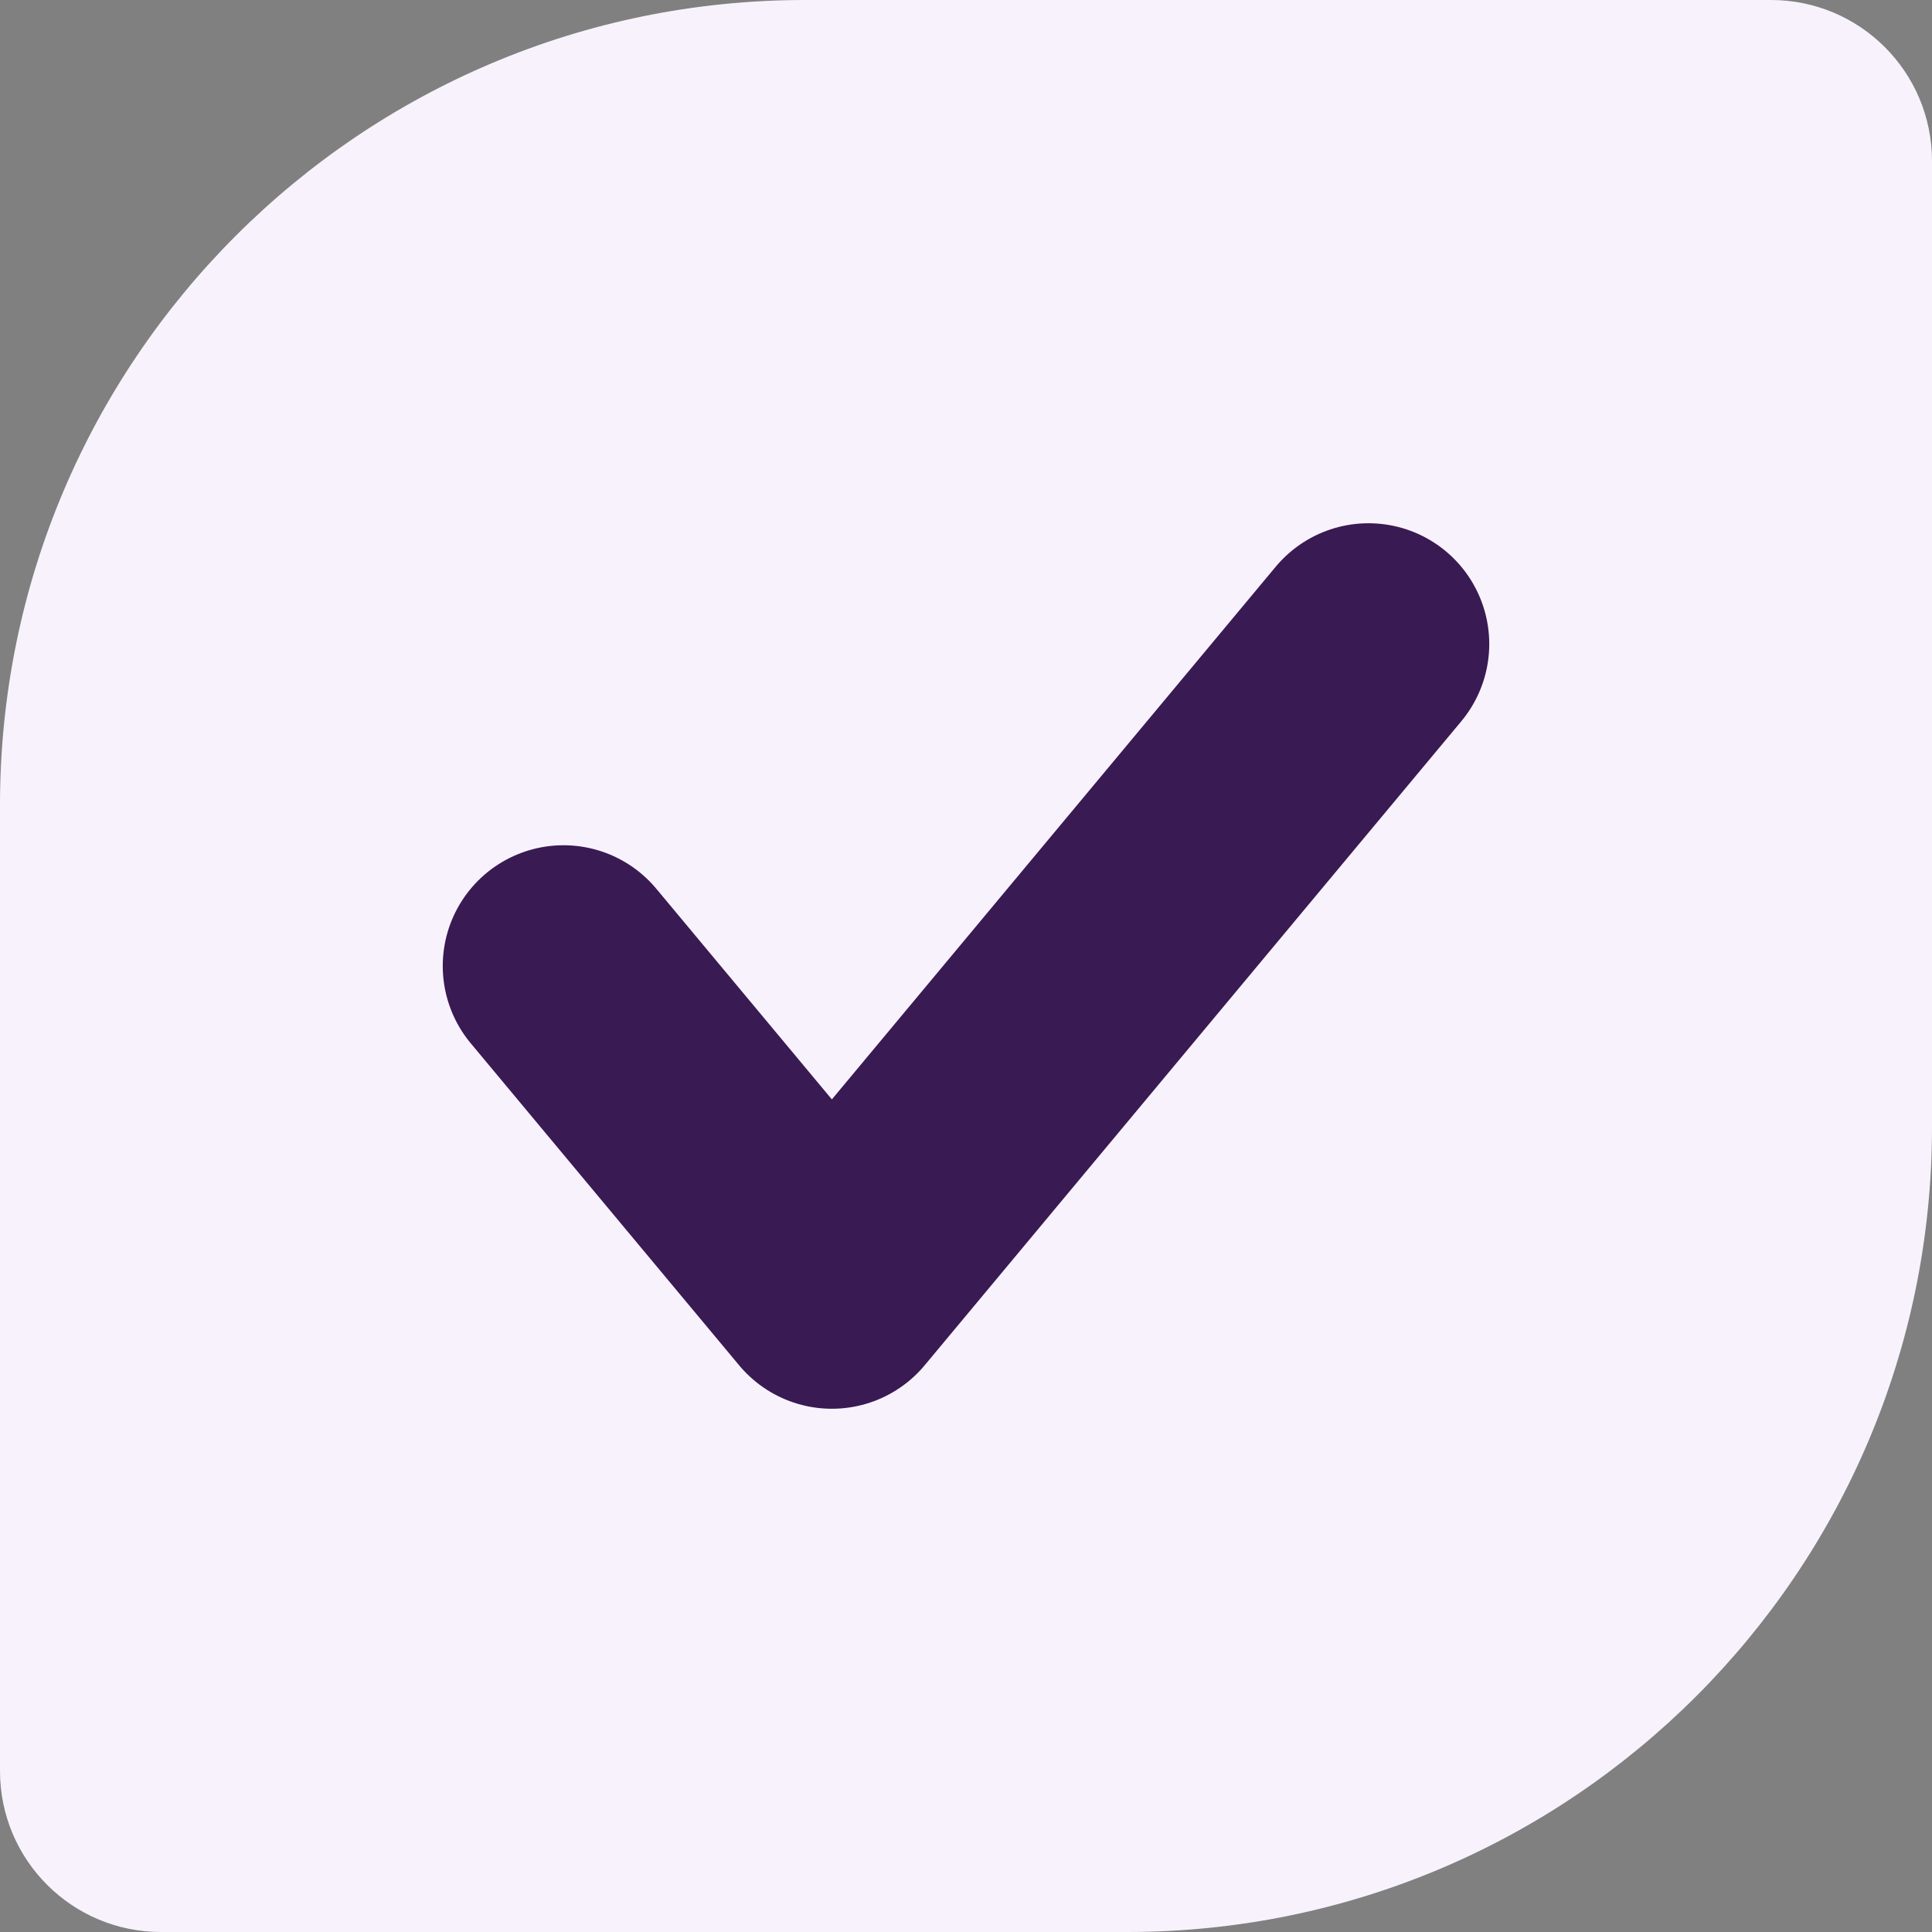 <?xml version="1.0" encoding="UTF-8"?> <svg xmlns="http://www.w3.org/2000/svg" width="24" height="24" viewBox="0 0 24 24" fill="none"><rect x="0" y="0" width="24" height="24" fill="#808080" stroke="none"/> <path d="M0 10C0 4.477 4.477 0 10 0H22C23.105 0 24 0.895 24 2V14C24 19.523 19.523 24 14 24H2C0.895 24 0 23.105 0 22V10Z" fill="#F8F2FC"></path> <path d="M7 12L10.334 16L17 8" stroke="#391A53" stroke-width="3" stroke-linecap="round" stroke-linejoin="round"></path> </svg> 